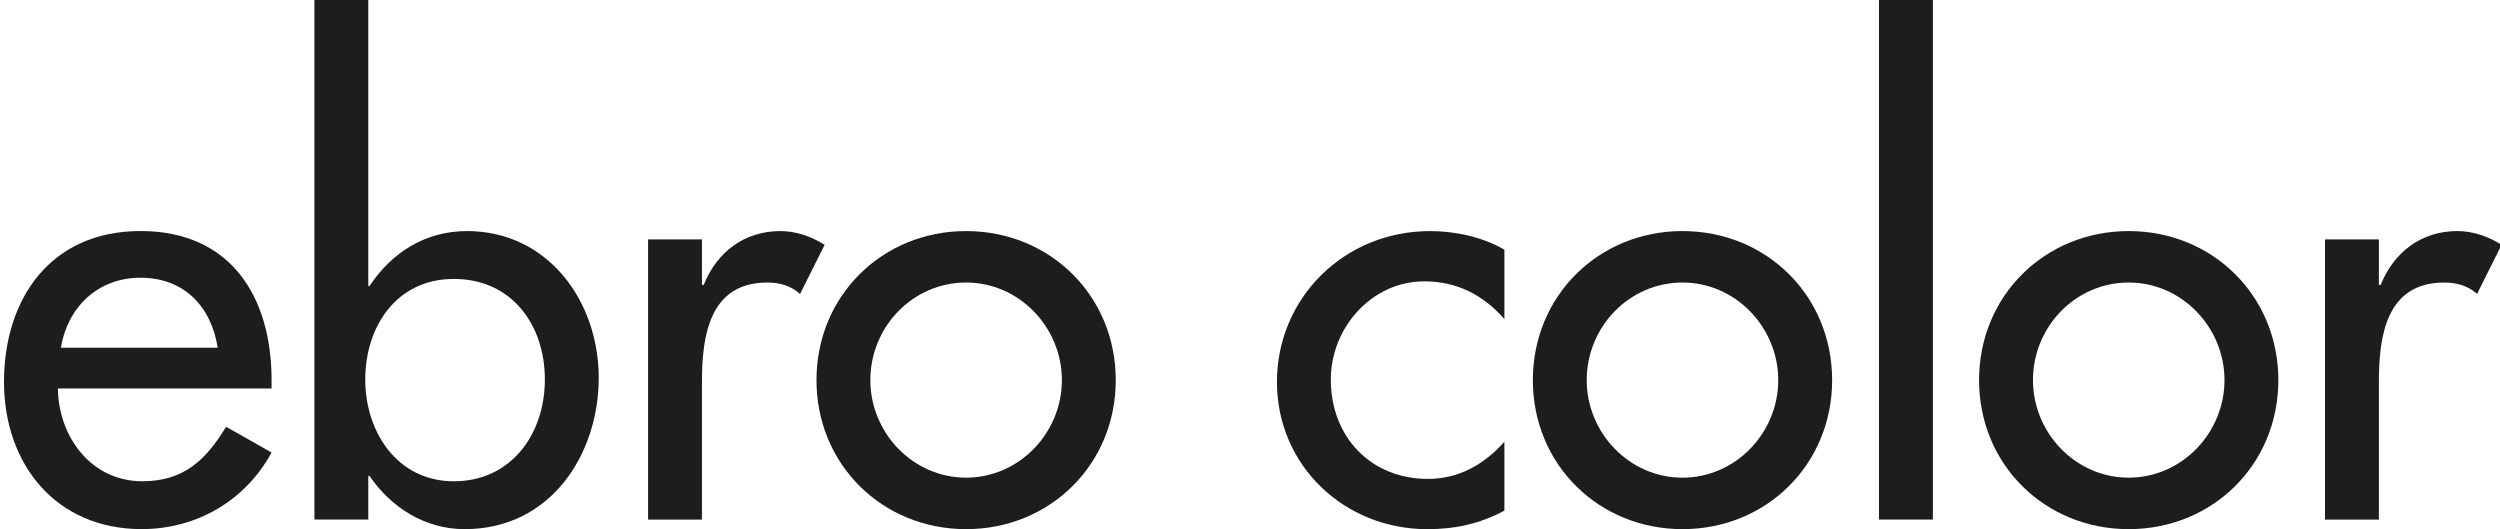 <?xml version="1.0"?>
<svg xmlns="http://www.w3.org/2000/svg" viewBox="0 0 926 196" width="65535" height="13871"><g fill="#1d1d1b"><path d="m21.43 143.89c.22 17.74 12.2 34.37 31.27 34.37 15.29 0 23.5-7.77 31.03-20.18l16.85 9.53c-9.75 17.97-27.92 28.38-48.11 28.38-31.71 0-51-23.95-51-54.53s17.07-55.88 50.56-55.88 48.55 24.39 48.55 55.21v3.1zm59.2-15.08c-2.44-15.51-12.64-25.94-28.6-25.94s-27.06 11.09-29.49 25.94z"/><path d="m116.44 0h19.96v105.98h.45c8.19-12.41 20.62-20.39 36.14-20.39 29.93 0 48.77 25.94 48.77 54.32s-17.74 56.09-49.66 56.09c-14.63 0-27.27-7.98-35.24-19.73h-.45v16.17h-19.96v-192.44zm85.37 140.57c0-20.18-12.2-37.25-33.71-37.25s-32.82 17.96-32.82 37.25 11.75 37.7 32.82 37.7 33.71-17.3 33.71-37.7z"/><path d="m259.98 105.54h.67c4.87-12.19 15.07-19.95 28.38-19.95 5.77 0 11.52 2 16.41 5.1l-9.09 18.18c-3.54-3.1-7.53-4.21-12.18-4.21-21.51 0-24.17 19.95-24.17 36.82v50.98h-19.95v-103.78h19.95v16.85z"/><path d="m413.28 140.8c0 31.25-24.4 55.2-55.44 55.2s-55.42-23.95-55.42-55.2 24.39-55.21 55.42-55.21 55.44 23.95 55.44 55.21zm-90.91 0c0 19.51 15.75 36.13 35.47 36.13s35.48-16.63 35.48-36.13-15.74-36.15-35.48-36.15-35.47 16.41-35.47 36.15z"/><path d="m557.23 118.18c-7.99-9.09-17.74-13.96-29.71-13.96-19.51 0-34.59 17.29-34.59 36.36 0 21.29 14.85 36.81 35.92 36.81 11.52 0 20.84-5.32 28.38-13.75v25.5c-9.1 4.88-18.18 6.87-28.6 6.87-30.6 0-55.65-23.5-55.65-54.53s24.83-55.88 56.75-55.88c9.32 0 19.51 2.22 27.5 6.88v25.72z"/><path d="m678.63 140.8c0 31.25-24.38 55.2-55.42 55.2s-55.44-23.95-55.44-55.2 24.39-55.21 55.44-55.21 55.42 23.95 55.42 55.21zm-90.91 0c0 19.51 15.74 36.13 35.48 36.13s35.47-16.63 35.47-36.13-15.75-36.15-35.47-36.15-35.48 16.41-35.48 36.15z"/><path d="m715.94 192.45h-19.96v-192.45h19.96z"/><path d="m843.91 140.8c0 31.25-24.37 55.2-55.43 55.2s-55.43-23.95-55.43-55.2 24.39-55.21 55.43-55.21 55.43 23.95 55.43 55.21zm-90.89 0c0 19.51 15.74 36.13 35.46 36.13s35.48-16.63 35.48-36.13-15.74-36.15-35.48-36.15-35.46 16.41-35.46 36.15z"/><path d="m881.15 105.54h.67c4.87-12.19 15.08-19.95 28.38-19.95 5.77 0 11.53 2 16.4 5.1l-9.08 18.18c-3.54-3.1-7.55-4.21-12.2-4.21-21.51 0-24.17 19.95-24.17 36.82v50.98h-19.96v-103.78h19.96v16.85z"/></g></svg>
